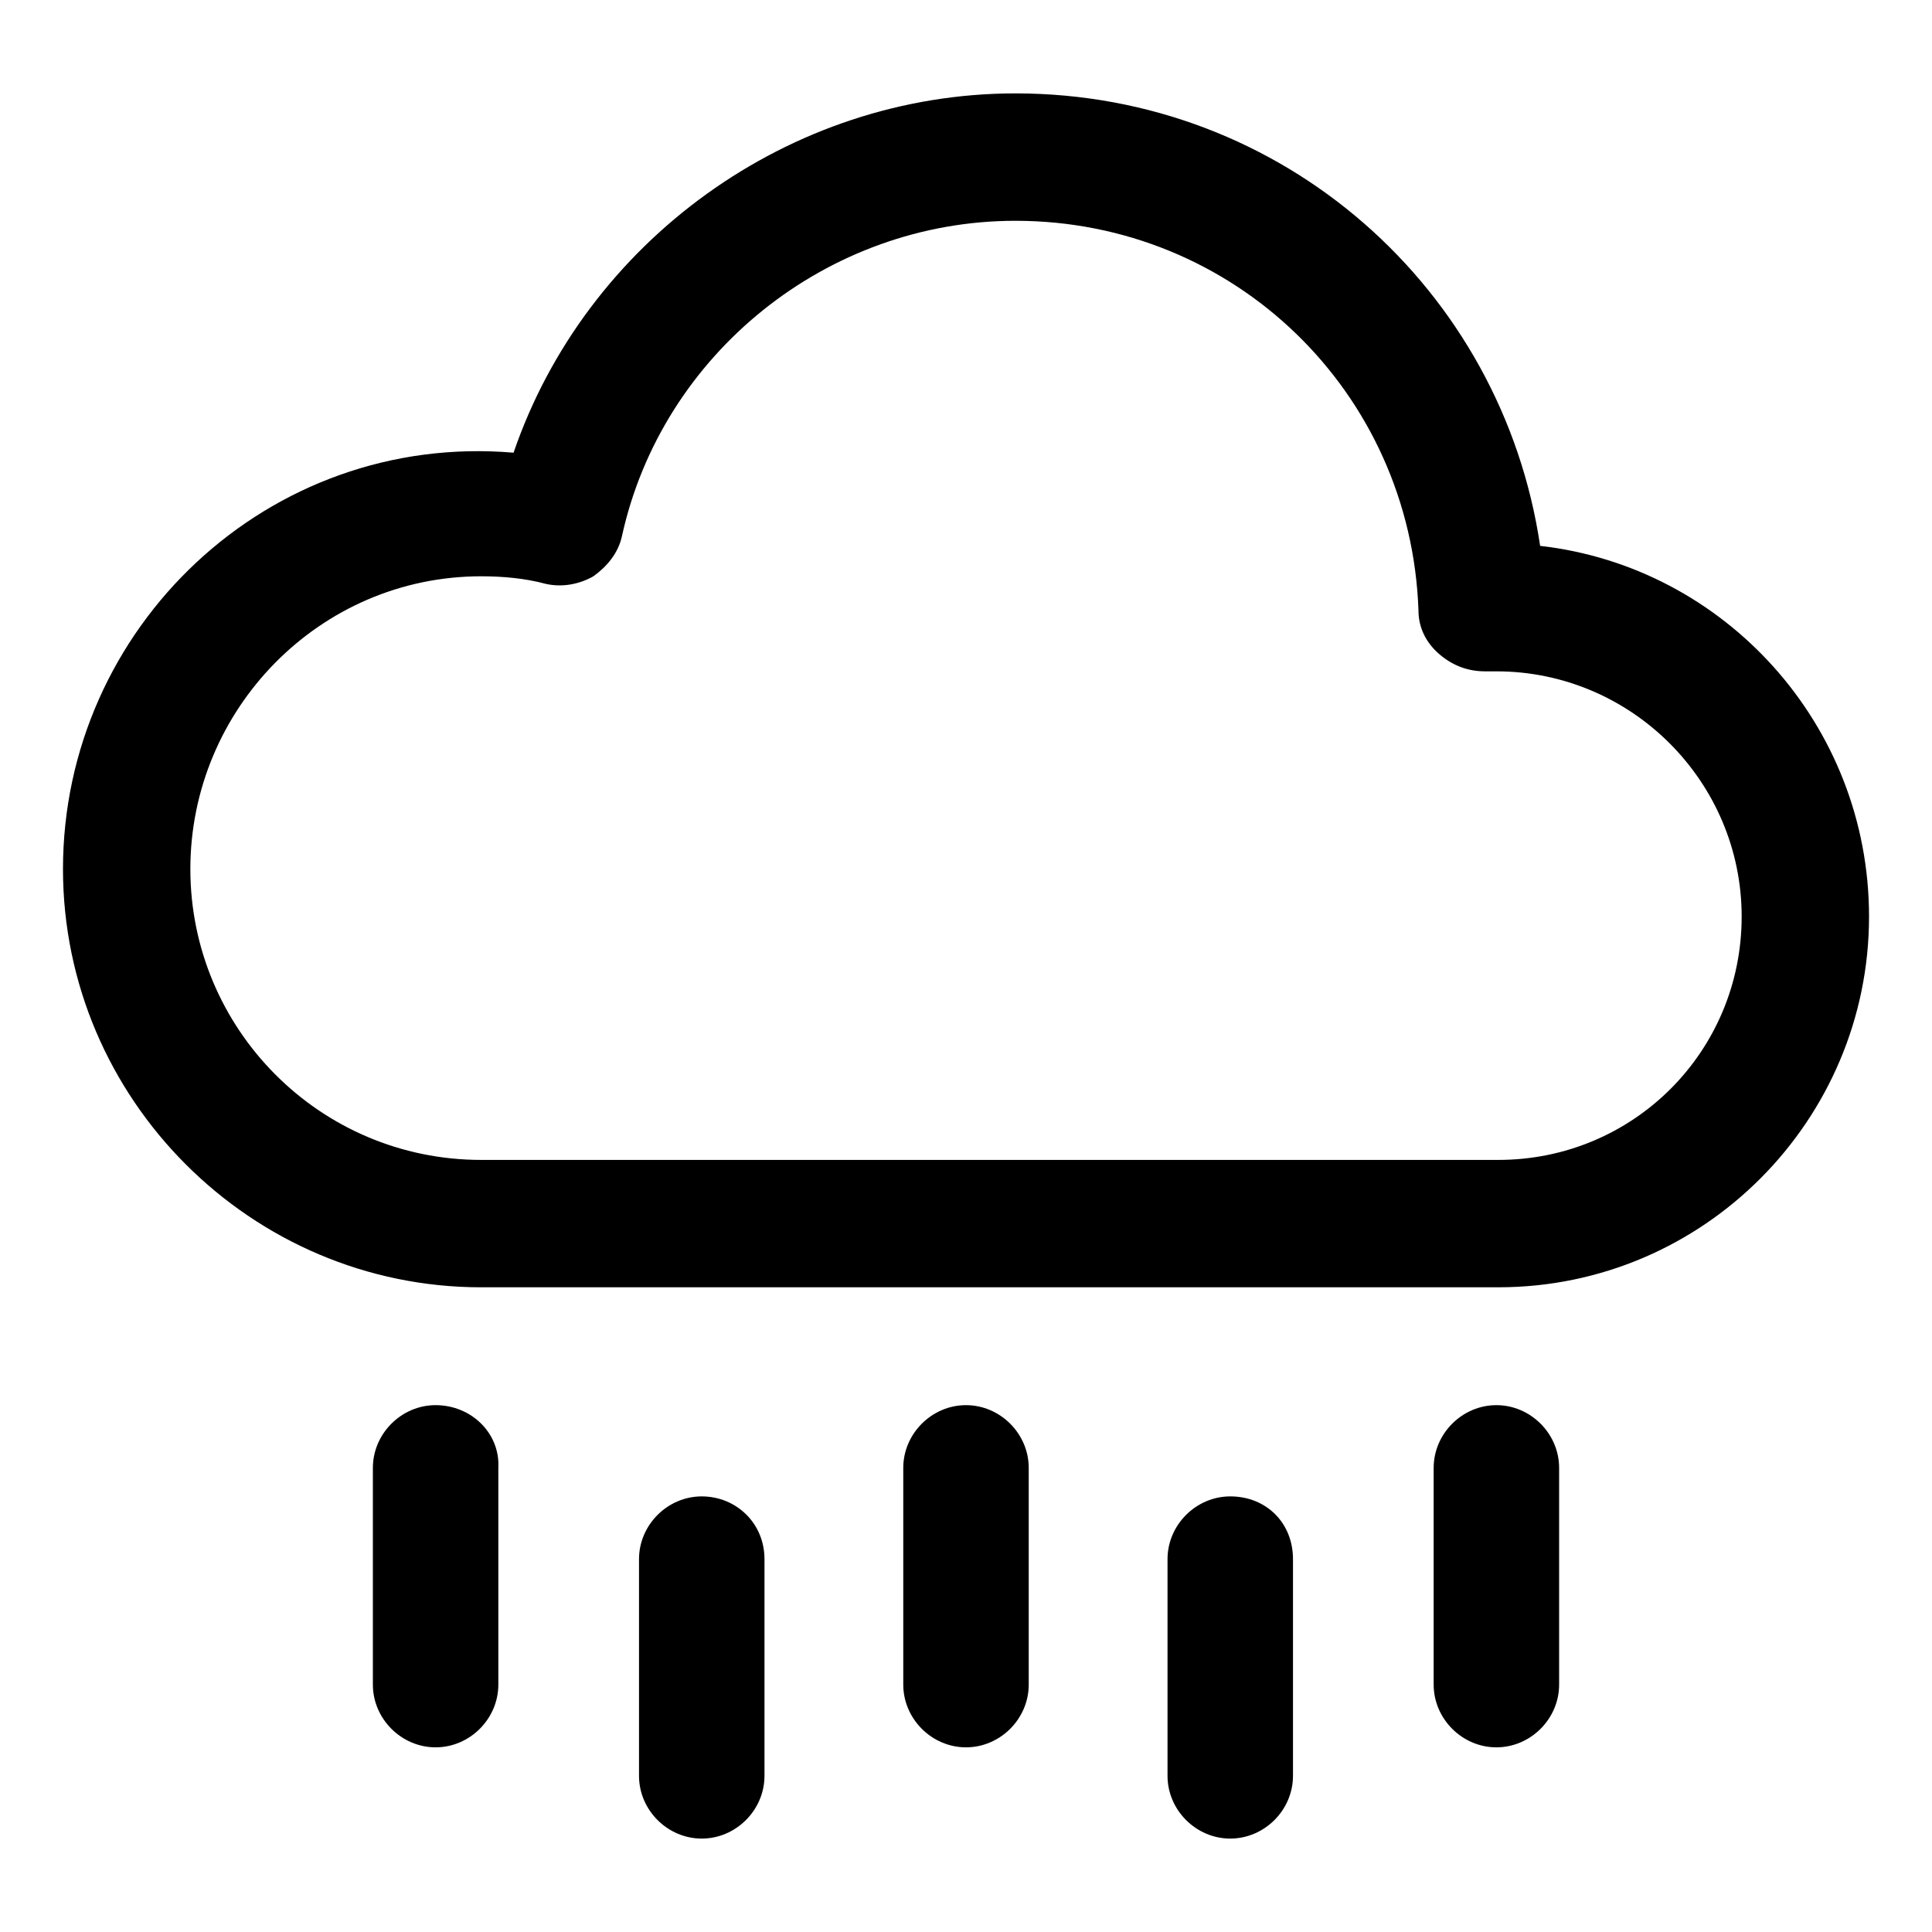 <?xml version="1.0" encoding="UTF-8"?>
<!-- Uploaded to: SVG Repo, www.svgrepo.com, Generator: SVG Repo Mixer Tools -->
<svg fill="#000000" width="800px" height="800px" version="1.1" viewBox="144 144 512 512" xmlns="http://www.w3.org/2000/svg">
 <g>
  <path d="m552.15 288.66c-10.078-68.016-68.016-119.91-139.05-119.91-59.953 0-113.86 39.297-133 95.219-64.992-5.539-119.41 46.352-119.41 110.34 0 60.961 49.879 110.84 110.84 110.84l269.54-0.004c54.41 0 98.242-44.336 98.242-98.242 0-50.883-38.289-92.699-87.16-98.242zm-11.082 162.73h-269.54c-42.824 0-77.082-34.762-77.082-77.082 0-42.32 34.258-77.586 77.082-77.586 5.543 0 11.586 0.504 17.129 2.016 4.535 1.008 9.07 0 12.594-2.016 3.527-2.519 6.551-6.047 7.559-10.578 10.578-48.367 54.41-83.633 104.29-83.633 57.938 0 104.79 45.344 106.81 103.28 0 4.535 2.016 8.566 5.543 11.586 3.527 3.023 7.559 4.535 12.09 4.535h1.512 1.512c35.77 0 64.992 29.223 64.992 64.992 0 35.77-28.719 64.484-64.488 64.484z"/>
  <path d="m259.44 516.38c-9.07 0-16.625 7.559-16.625 16.625v57.434c0 9.07 7.559 16.625 16.625 16.625 9.07 0 16.625-7.559 16.625-16.625v-57.434c0.504-9.066-7.055-16.625-16.625-16.625z"/>
  <path d="m329.97 540.56c-9.07 0-16.625 7.559-16.625 16.625v57.434c0 9.07 7.559 16.625 16.625 16.625 9.07 0 16.625-7.559 16.625-16.625v-57.434c0-9.574-7.555-16.625-16.625-16.625z"/>
  <path d="m400 516.38c-9.07 0-16.625 7.559-16.625 16.625v57.434c0 9.07 7.559 16.625 16.625 16.625 9.07 0 16.625-7.559 16.625-16.625v-57.434c0-9.066-7.559-16.625-16.625-16.625z"/>
  <path d="m470.03 540.56c-9.07 0-16.625 7.559-16.625 16.625v57.434c0 9.07 7.559 16.625 16.625 16.625 9.07 0 16.625-7.559 16.625-16.625v-57.434c0-9.574-7.051-16.625-16.625-16.625z"/>
  <path d="m540.56 516.38c-9.07 0-16.625 7.559-16.625 16.625v57.434c0 9.07 7.559 16.625 16.625 16.625 9.07 0 16.625-7.559 16.625-16.625v-57.434c0-9.066-7.559-16.625-16.625-16.625z"/>
 </g>
</svg>